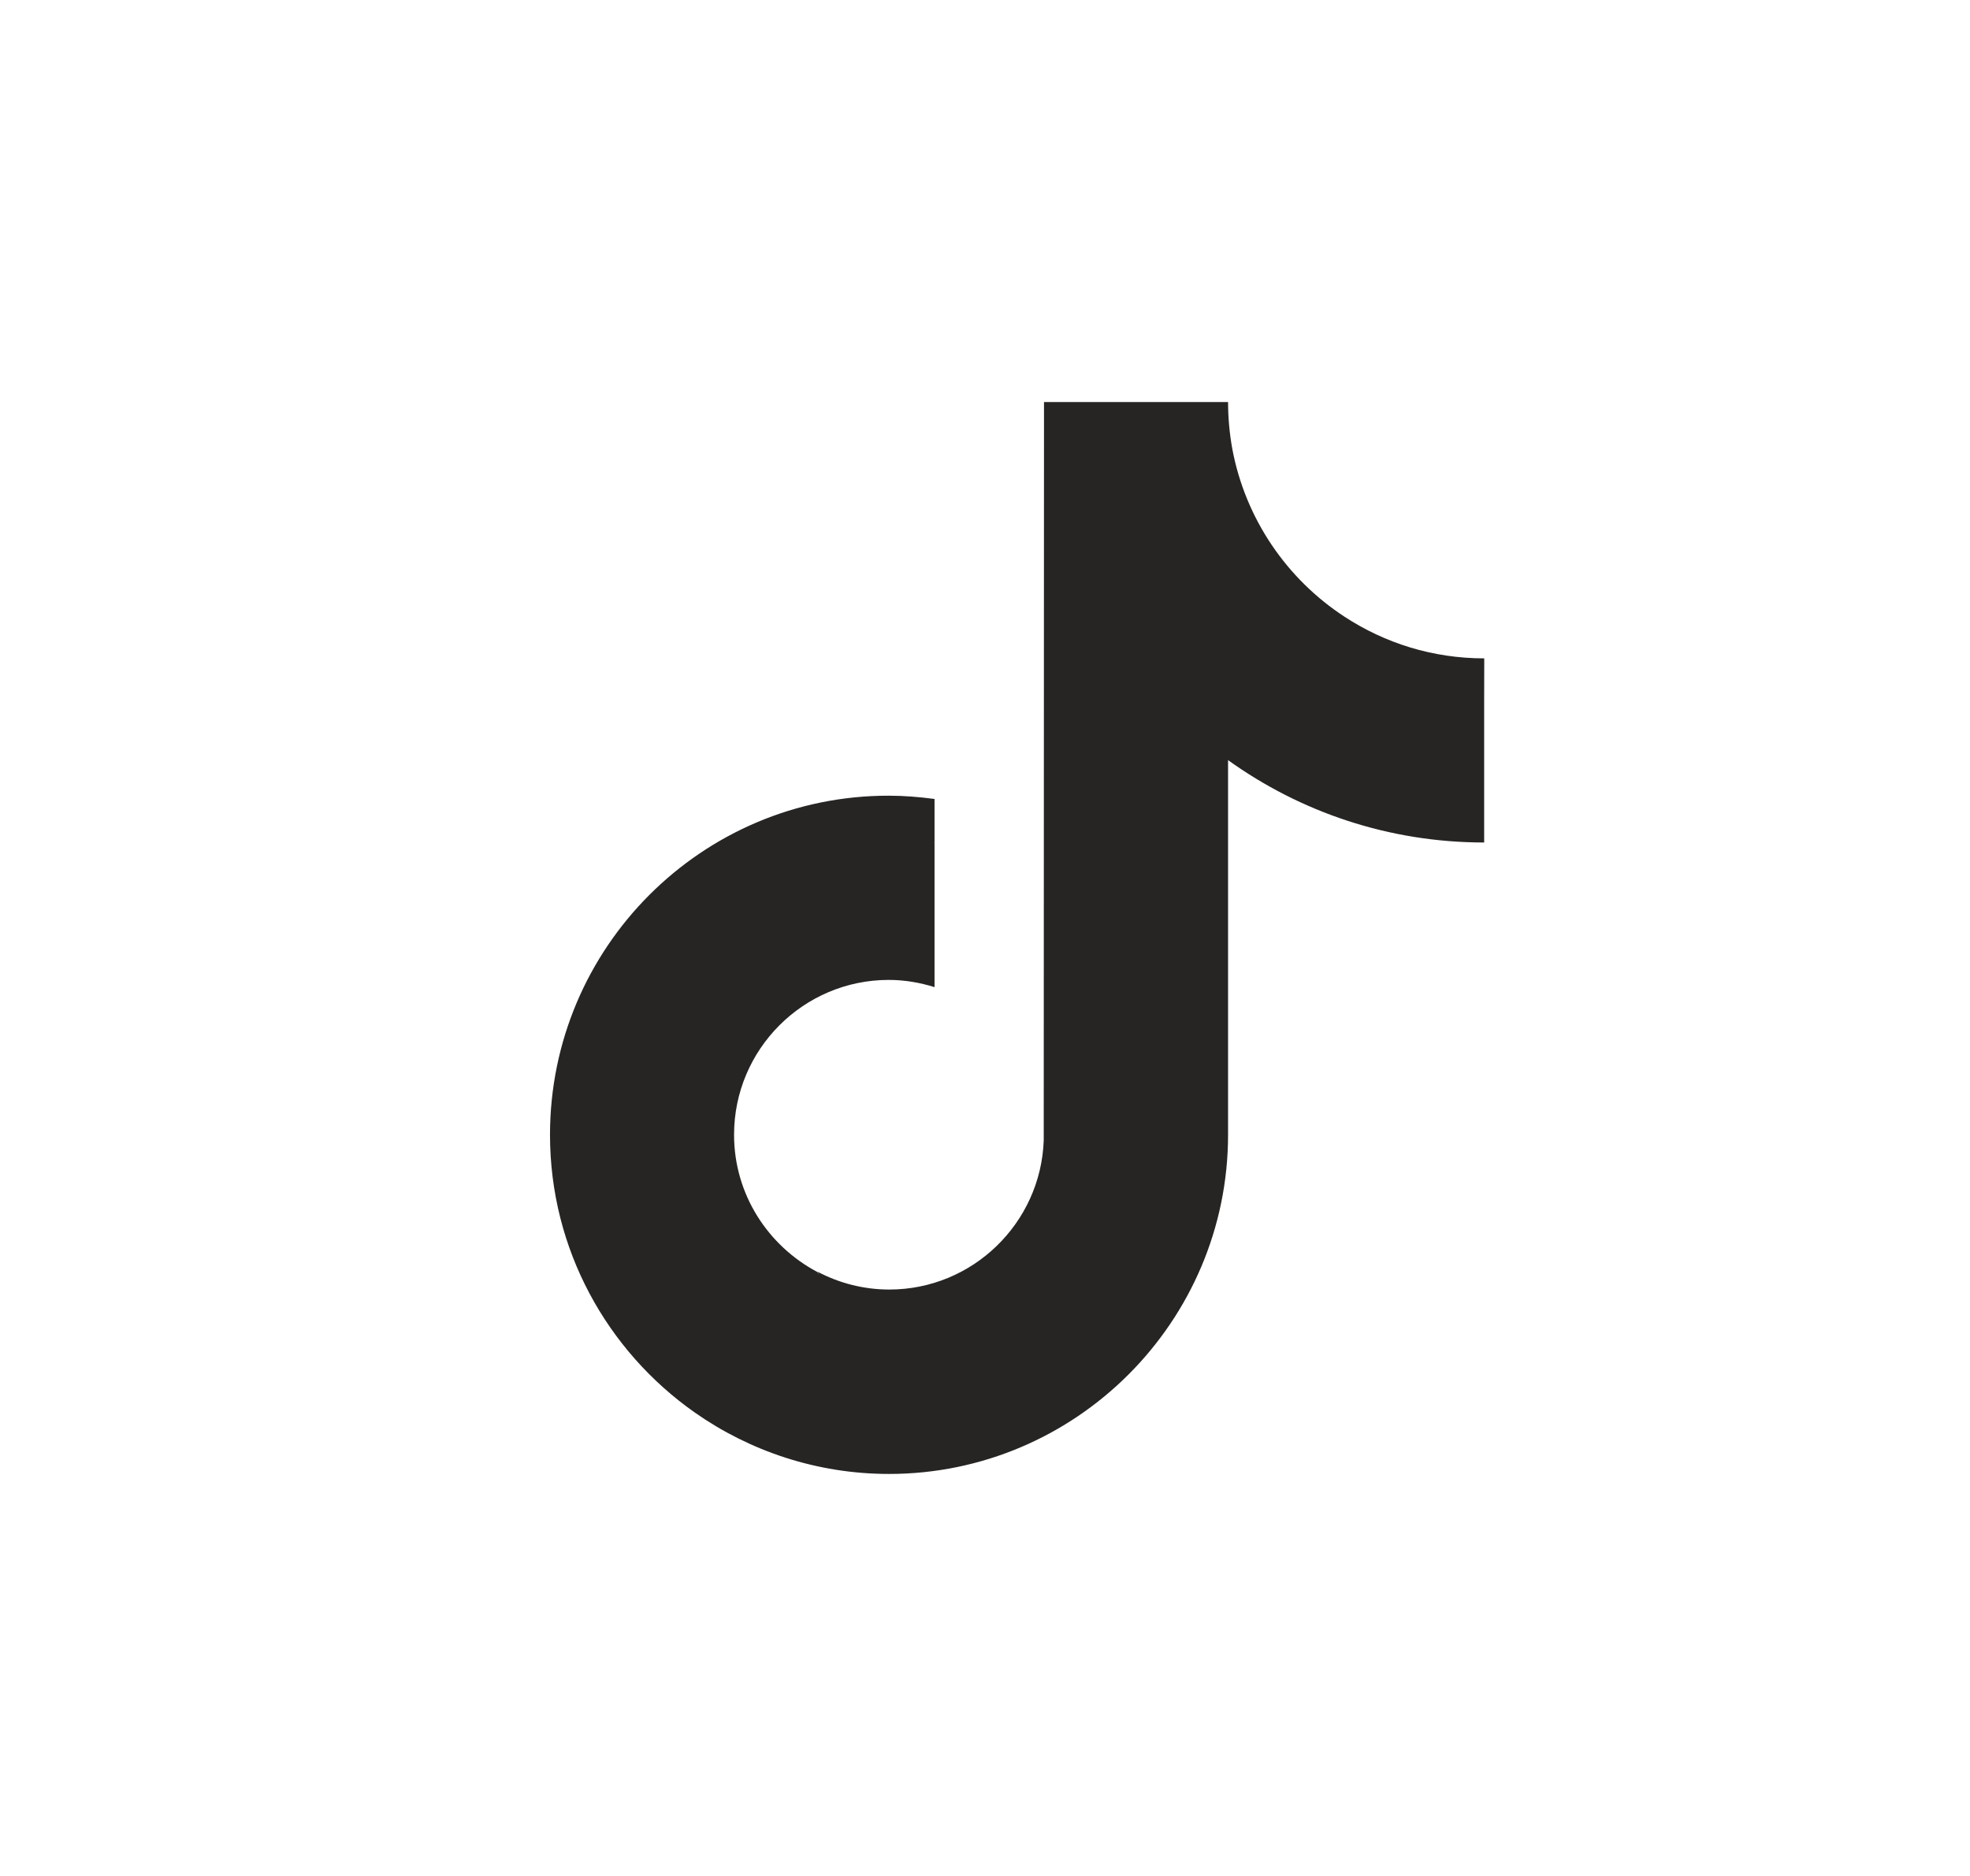 <svg width="21" height="20" viewBox="0 0 21 20" fill="none" xmlns="http://www.w3.org/2000/svg">
<path fill-rule="evenodd" clip-rule="evenodd" d="M13.091 4.286C13.091 4.456 13.107 4.623 13.136 4.785C13.276 5.533 13.719 6.175 14.334 6.576C14.764 6.857 15.273 7.019 15.822 7.019L15.821 7.457V8.982C14.803 8.982 13.86 8.656 13.091 8.104V12.098C13.091 14.09 11.468 15.714 9.477 15.714C8.708 15.714 7.992 15.47 7.406 15.059C6.473 14.403 5.863 13.321 5.863 12.098C5.863 10.102 7.483 8.481 9.474 8.483C9.641 8.483 9.803 8.497 9.962 8.518V8.982L9.956 8.985L9.962 8.985V10.524C9.808 10.476 9.644 10.447 9.474 10.447C8.565 10.447 7.825 11.187 7.825 12.098C7.825 12.732 8.186 13.281 8.711 13.56C8.716 13.566 8.721 13.573 8.726 13.58L8.734 13.591C8.728 13.58 8.721 13.568 8.713 13.557C8.944 13.679 9.204 13.748 9.48 13.748C10.368 13.748 11.094 13.04 11.126 12.159L11.129 4.286H13.091Z" fill="#262524"/>
</svg>
